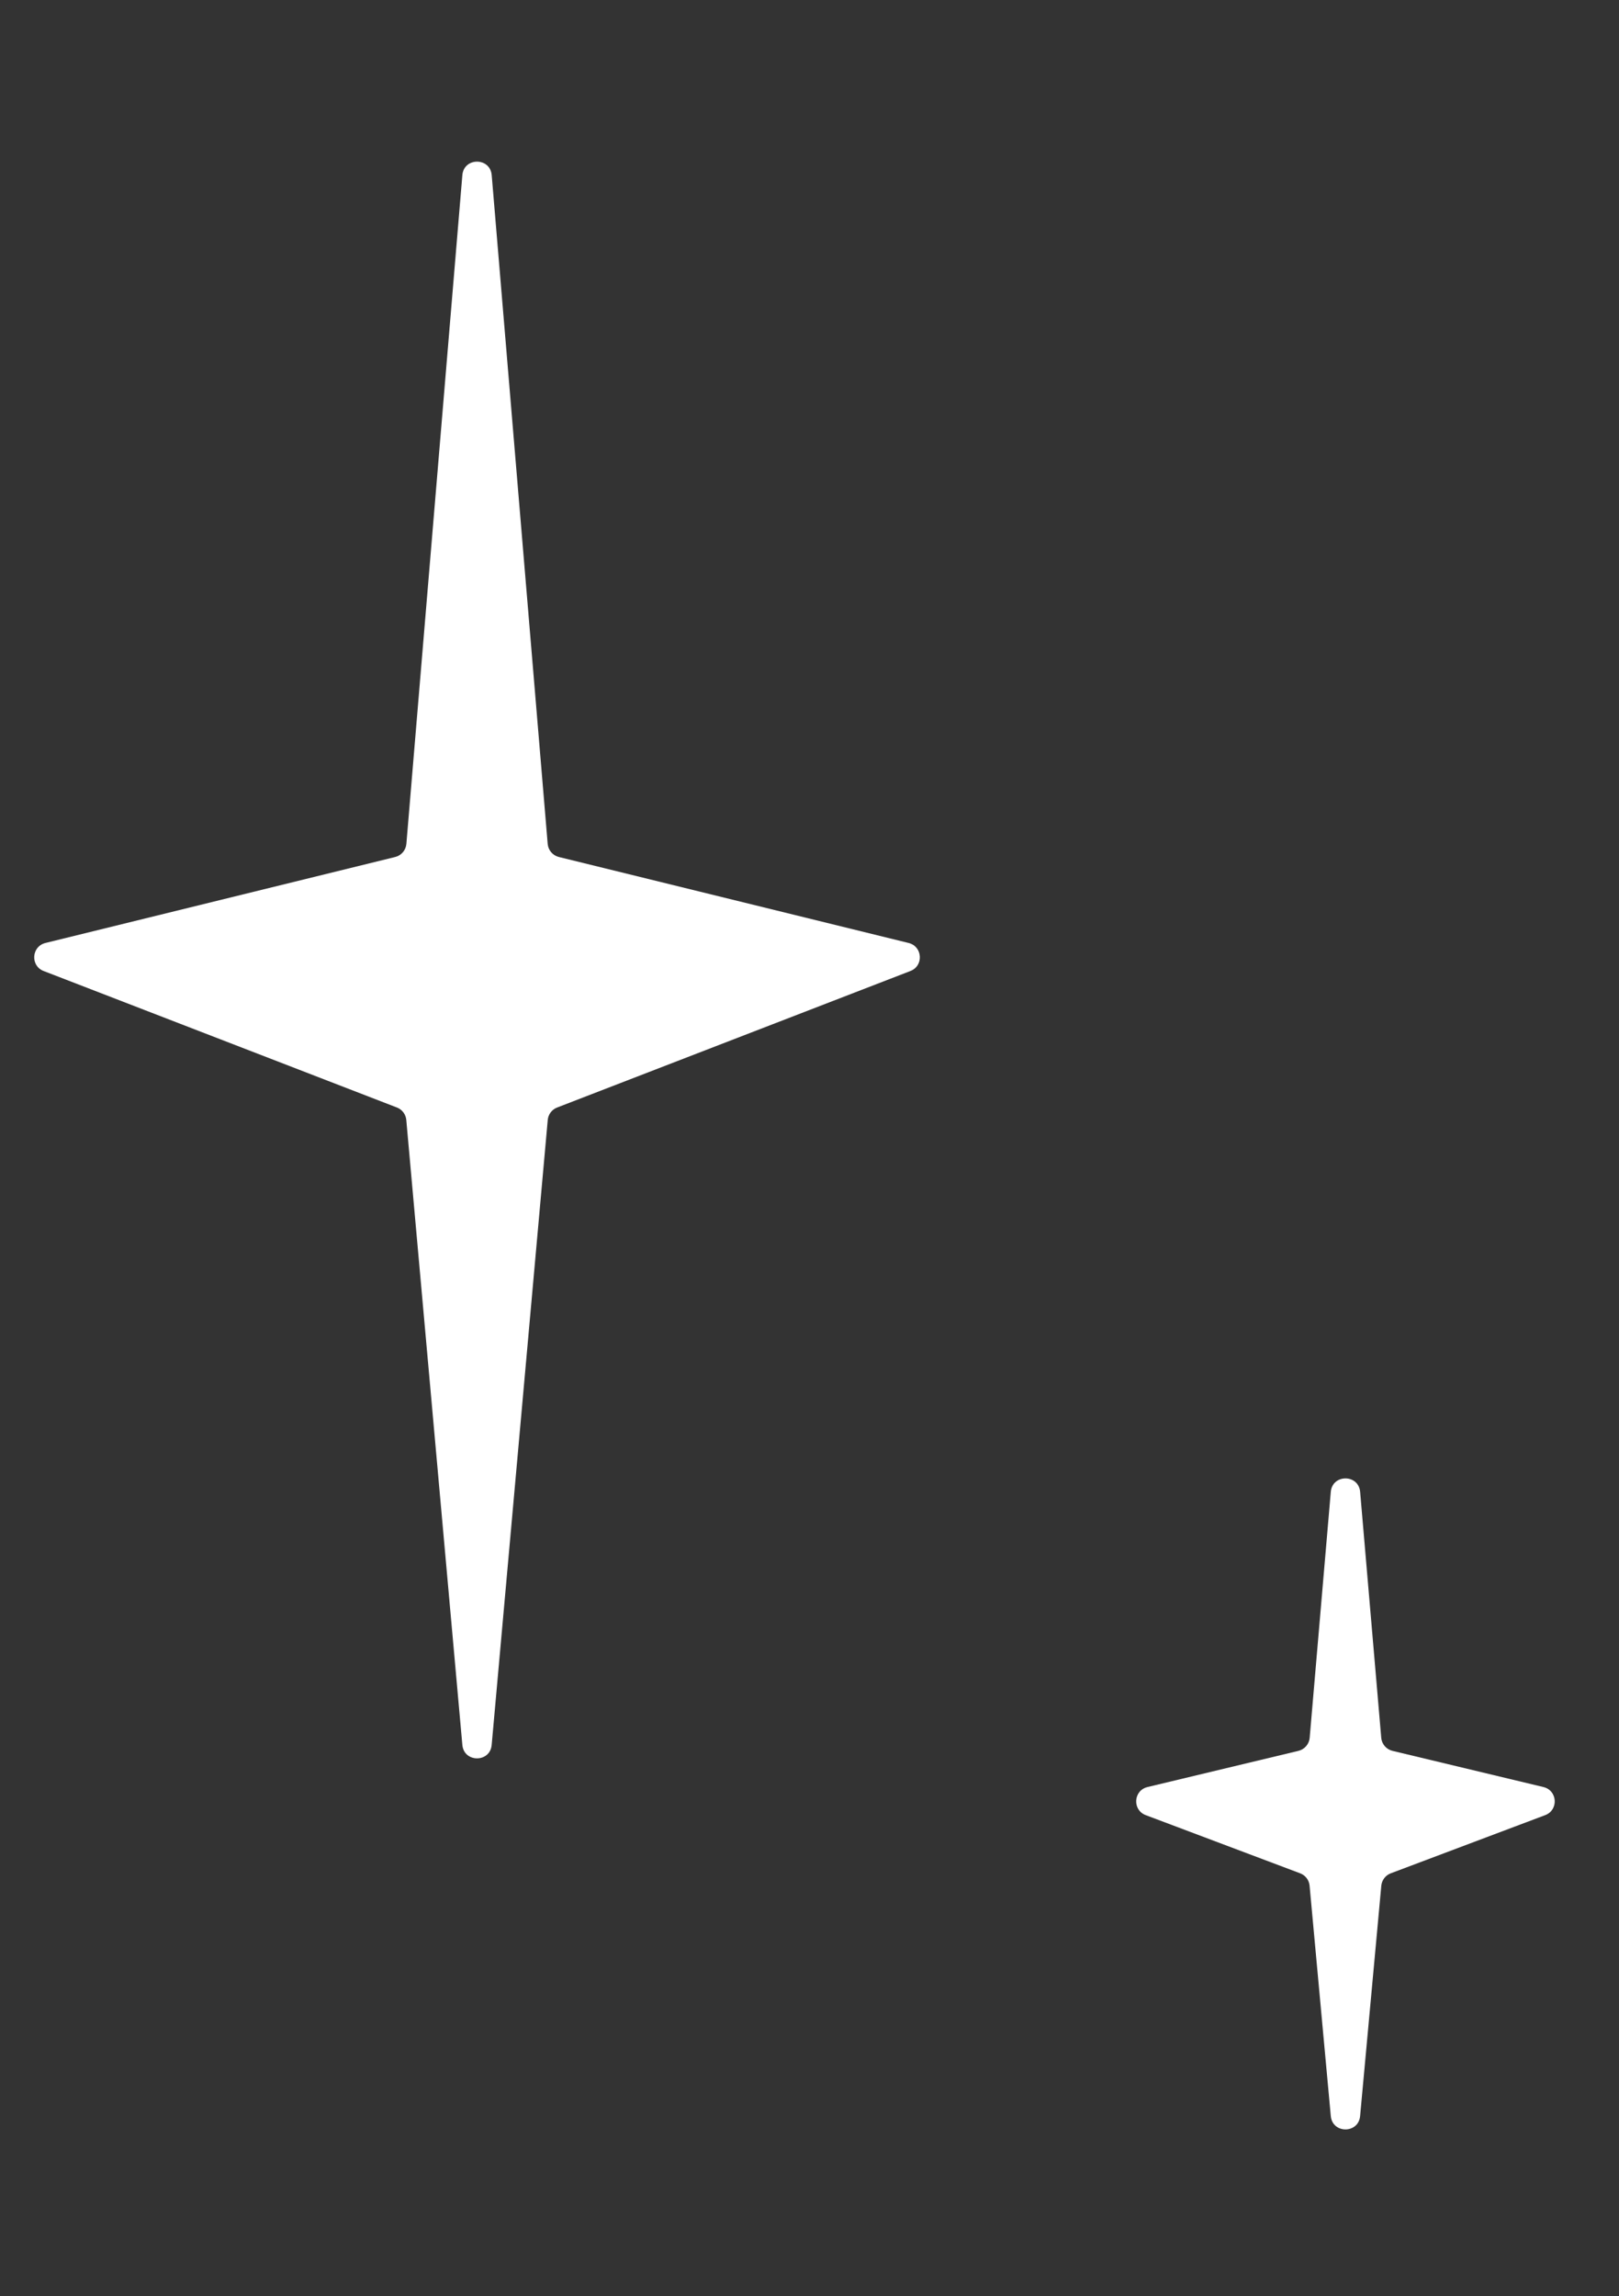 <svg width="55" height="78" viewBox="0 0 55 78" fill="none" xmlns="http://www.w3.org/2000/svg">
<rect x="0" y="0" width="55" height="78" fill="#333333" stroke="none"/>
<path d="M15.707 5.949C15.758 5.338 16.652 5.338 16.704 5.949L18.606 28.666C18.624 28.88 18.777 29.059 18.985 29.11L30.868 32.031C31.343 32.148 31.385 32.807 30.928 32.983L18.926 37.62C18.749 37.688 18.625 37.852 18.608 38.041L16.703 59.272C16.649 59.879 15.762 59.879 15.707 59.272L13.802 38.041C13.785 37.852 13.662 37.688 13.485 37.62L1.482 32.983C1.026 32.807 1.068 32.148 1.543 32.031L13.426 29.11C13.634 29.059 13.787 28.88 13.805 28.666L15.707 5.949Z" fill="white"/>
<path d="M45.209 50.676C45.262 50.066 46.153 50.066 46.206 50.676L46.923 59.029C46.941 59.244 47.095 59.422 47.305 59.473L52.433 60.702C52.913 60.817 52.954 61.482 52.493 61.656L47.247 63.632C47.068 63.699 46.943 63.863 46.925 64.054L46.205 71.877C46.15 72.483 45.265 72.483 45.209 71.877L44.489 64.054C44.472 63.863 44.347 63.699 44.168 63.632L38.922 61.656C38.461 61.482 38.502 60.817 38.982 60.702L44.11 59.473C44.319 59.422 44.473 59.244 44.492 59.029L45.209 50.676Z" fill="white"/>
</svg>
